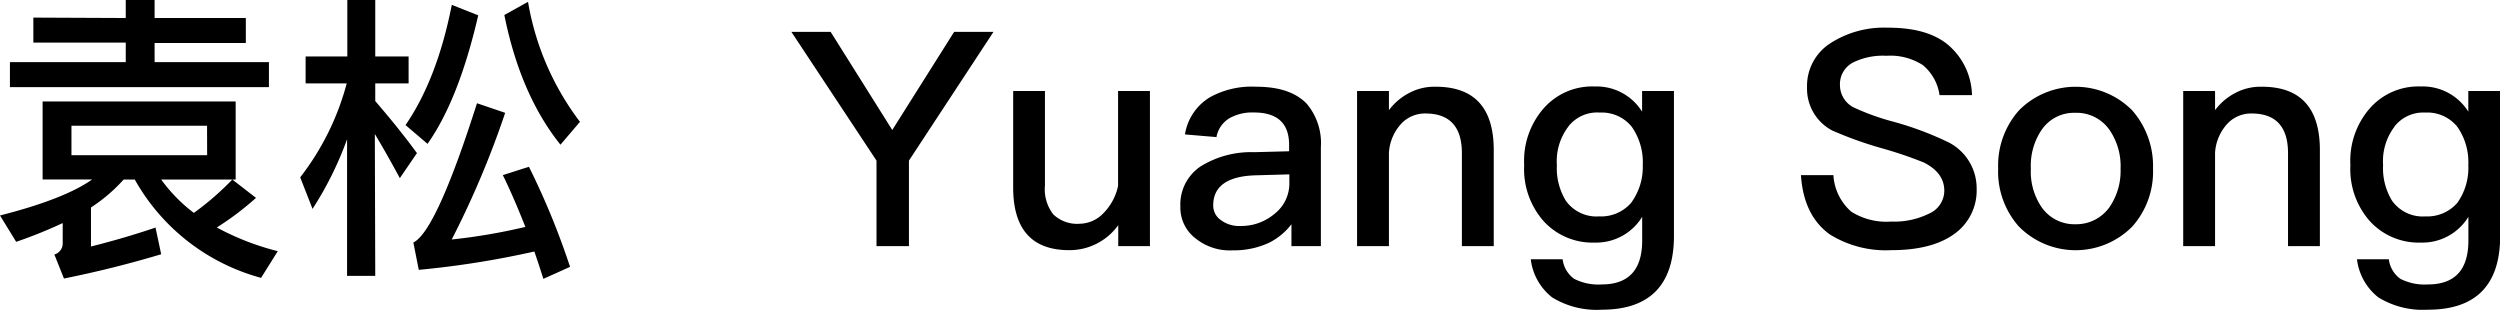 <svg xmlns="http://www.w3.org/2000/svg" viewBox="0 0 299.8 37.15"><title>artists_detail_Y01_title</title><g id="图层_2" data-name="图层 2"><g id="图层_1-2" data-name="图层 1"><path d="M14.83,21.53a19.66,19.66,0,0,1-3.92,3.35v4.68c2.59-.65,5.18-1.4,7.74-2.27l.68,3.2Q13.55,32.22,7.67,33.4L6.52,30.52a1.38,1.38,0,0,0,1-1.26V26.75A55.56,55.56,0,0,1,1.94,29L0,25.84c5.11-1.3,8.82-2.74,11.05-4.32H5.11V12.17H28.26v9.36H19.33a18.75,18.75,0,0,0,3.92,4,34.23,34.23,0,0,0,4.61-4l2.84,2.2A35.16,35.16,0,0,1,26,27.28a31.2,31.2,0,0,0,7.31,2.84l-2,3.2A24.75,24.75,0,0,1,16.16,21.53Zm.25-19.37V0h3.46V2.16H29.48v3H18.54V7.45H32.25v3H1.19v-3H15.08V5.11H4v-3Zm9.75,12.92H8.57v3.53H24.84Z"/><path d="M45,33.08H41.62V16.7a41,41,0,0,1-4.14,8.35L36,21.27A31.63,31.63,0,0,0,41.58,10H36.65V6.77h5V0H45V6.77h4V10H45v2.12C46.62,14,48.31,16.05,50,18.36l-2.05,3q-1.73-3.19-3-5.29ZM57.35,1.84c-1.55,6.7-3.56,11.84-6.08,15.41L48.63,15C51.12,11.38,53,6.59,54.18.58ZM68.36,32l-3.2,1.44c-.36-1.15-.72-2.23-1.08-3.28a109.81,109.81,0,0,1-13.86,2.2l-.65-3.28c1.8-.86,4.36-6.41,7.63-16.7l3.38,1.15a109.7,109.7,0,0,1-6.41,15.19A69.46,69.46,0,0,0,63,27.21C62.13,25,61.23,22.89,60.3,21l3.13-1A90.29,90.29,0,0,1,68.36,32Zm1.19-17.39-2.34,2.74q-4.81-6-6.73-15.55L63.32.22A32.81,32.81,0,0,0,69.55,14.61Z"/><path d="M99.61,3.82,107,15.59l7.42-11.77h4.72L109,19.26V29.52h-3.89V19.26L94.9,3.82Z"/><path d="M125.31,10.91V22.25a4.9,4.9,0,0,0,1,3.46,4.15,4.15,0,0,0,3.2,1.12,4,4,0,0,0,2.77-1.22,6.6,6.6,0,0,0,1.8-3.31V10.91h3.82V29.52H134.1V27a7.19,7.19,0,0,1-5.87,3c-4.5,0-6.73-2.52-6.73-7.52V10.91Z"/><path d="M156.71,12.45a7.3,7.3,0,0,1,1.69,5.18V29.52h-3.53V26.89a7.76,7.76,0,0,1-2.7,2.23,10,10,0,0,1-4.32.9,6.55,6.55,0,0,1-4.54-1.48,4.64,4.64,0,0,1-1.76-3.78A5.48,5.48,0,0,1,144,19.94a11.49,11.49,0,0,1,6.41-1.69l4.18-.11v-.76q0-3.89-4.21-3.89a5.59,5.59,0,0,0-2.88.65,3.3,3.3,0,0,0-1.62,2.3l-3.78-.32a6.35,6.35,0,0,1,3-4.46,10.36,10.36,0,0,1,5.54-1.26Q154.76,10.4,156.71,12.45Zm-6,8.57c-3.49.07-5.22,1.3-5.22,3.6a2.1,2.1,0,0,0,.9,1.76,3.63,3.63,0,0,0,2.34.72,6.2,6.2,0,0,0,4.14-1.48A4.62,4.62,0,0,0,154.62,22V20.91Z"/><path d="M179.13,18V29.52h-3.82V18.36c0-3.17-1.48-4.75-4.36-4.75a3.89,3.89,0,0,0-2.84,1.15,5.63,5.63,0,0,0-1.55,3.56v11.2h-3.82V10.91h3.82v2.3a7.15,7.15,0,0,1,2.48-2.09,6.48,6.48,0,0,1,3.13-.72C176.79,10.4,179.13,12.92,179.13,18Z"/><path d="M196.92,13.39V10.91h3.82V28.29c0,5.9-2.92,8.85-8.67,8.85a10.18,10.18,0,0,1-5.94-1.48,6.82,6.82,0,0,1-2.56-4.57h3.82a3.41,3.41,0,0,0,1.37,2.34,6.4,6.4,0,0,0,3.31.68c3.24,0,4.86-1.76,4.86-5.26V26a6.46,6.46,0,0,1-5.69,3.09,7.93,7.93,0,0,1-6.12-2.56,9.41,9.41,0,0,1-2.34-6.73A9.56,9.56,0,0,1,185.11,13a7.75,7.75,0,0,1,6.12-2.63A6.44,6.44,0,0,1,196.92,13.39Zm-8.85,1.8a6.84,6.84,0,0,0-1.37,4.61,7.47,7.47,0,0,0,1.08,4.28,4.52,4.52,0,0,0,4,1.87,4.77,4.77,0,0,0,3.82-1.62A7.23,7.23,0,0,0,197,19.8a7.38,7.38,0,0,0-1.33-4.61,4.61,4.61,0,0,0-3.82-1.69A4.38,4.38,0,0,0,188.06,15.19Z"/><path d="M233.42,5.22a8.13,8.13,0,0,1,3.06,6.19h-3.89a5.7,5.7,0,0,0-2-3.6,7.19,7.19,0,0,0-4.39-1.12,8.09,8.09,0,0,0-3.89.76,2.92,2.92,0,0,0-1.66,2.81A3,3,0,0,0,222.55,13,28.37,28.37,0,0,0,227,14.58a38.5,38.5,0,0,1,6.73,2.52,6.19,6.19,0,0,1,3.31,5.54,6.39,6.39,0,0,1-2.7,5.43Q231.66,30,226.8,30a12.73,12.73,0,0,1-7.34-1.87c-2.12-1.51-3.28-3.89-3.49-7.13h3.89A6.31,6.31,0,0,0,222,25.38a7.88,7.88,0,0,0,4.79,1.19,9.45,9.45,0,0,0,4.64-1,3,3,0,0,0,1.73-2.7c0-1.44-.83-2.56-2.45-3.38a47.94,47.94,0,0,0-5.11-1.73,45.89,45.89,0,0,1-5.9-2.12,5.67,5.67,0,0,1-3-5.15,6.08,6.08,0,0,1,2.84-5.33,11.84,11.84,0,0,1,6.8-1.84C229.39,3.31,231.73,3.92,233.42,5.22Z"/><path d="M255.67,13.21a10.11,10.11,0,0,1,2.52,7,9.9,9.9,0,0,1-2.48,6.95,9.56,9.56,0,0,1-13.61,0,9.9,9.9,0,0,1-2.48-6.95,9.94,9.94,0,0,1,2.52-7,9.56,9.56,0,0,1,13.53,0ZM244.8,15.62a7.66,7.66,0,0,0-1.26,4.61,7.54,7.54,0,0,0,1.26,4.57,4.77,4.77,0,0,0,4.1,2.09A4.88,4.88,0,0,0,253,24.8a7.71,7.71,0,0,0,1.3-4.57,7.67,7.67,0,0,0-1.3-4.61,4.8,4.8,0,0,0-4.14-2.09A4.69,4.69,0,0,0,244.8,15.62Z"/><path d="M278.2,18V29.52h-3.82V18.36c0-3.17-1.48-4.75-4.36-4.75a3.89,3.89,0,0,0-2.84,1.15,5.63,5.63,0,0,0-1.55,3.56v11.2h-3.82V10.91h3.82v2.3a7.15,7.15,0,0,1,2.48-2.09,6.48,6.48,0,0,1,3.13-.72C275.86,10.4,278.2,12.92,278.2,18Z"/><path d="M296,13.39V10.91h3.82V28.29c0,5.9-2.92,8.85-8.67,8.85a10.18,10.18,0,0,1-5.94-1.48,6.82,6.82,0,0,1-2.56-4.57h3.82a3.41,3.41,0,0,0,1.37,2.34,6.4,6.4,0,0,0,3.31.68c3.24,0,4.86-1.76,4.86-5.26V26a6.46,6.46,0,0,1-5.69,3.09,7.93,7.93,0,0,1-6.12-2.56,9.41,9.41,0,0,1-2.34-6.73A9.56,9.56,0,0,1,284.18,13a7.75,7.75,0,0,1,6.12-2.63A6.44,6.44,0,0,1,296,13.39Zm-8.85,1.8a6.84,6.84,0,0,0-1.37,4.61,7.47,7.47,0,0,0,1.08,4.28,4.52,4.52,0,0,0,4,1.87,4.77,4.77,0,0,0,3.82-1.62A7.23,7.23,0,0,0,296,19.8a7.38,7.38,0,0,0-1.33-4.61,4.61,4.61,0,0,0-3.82-1.69A4.38,4.38,0,0,0,287.13,15.19Z"/></g></g></svg>